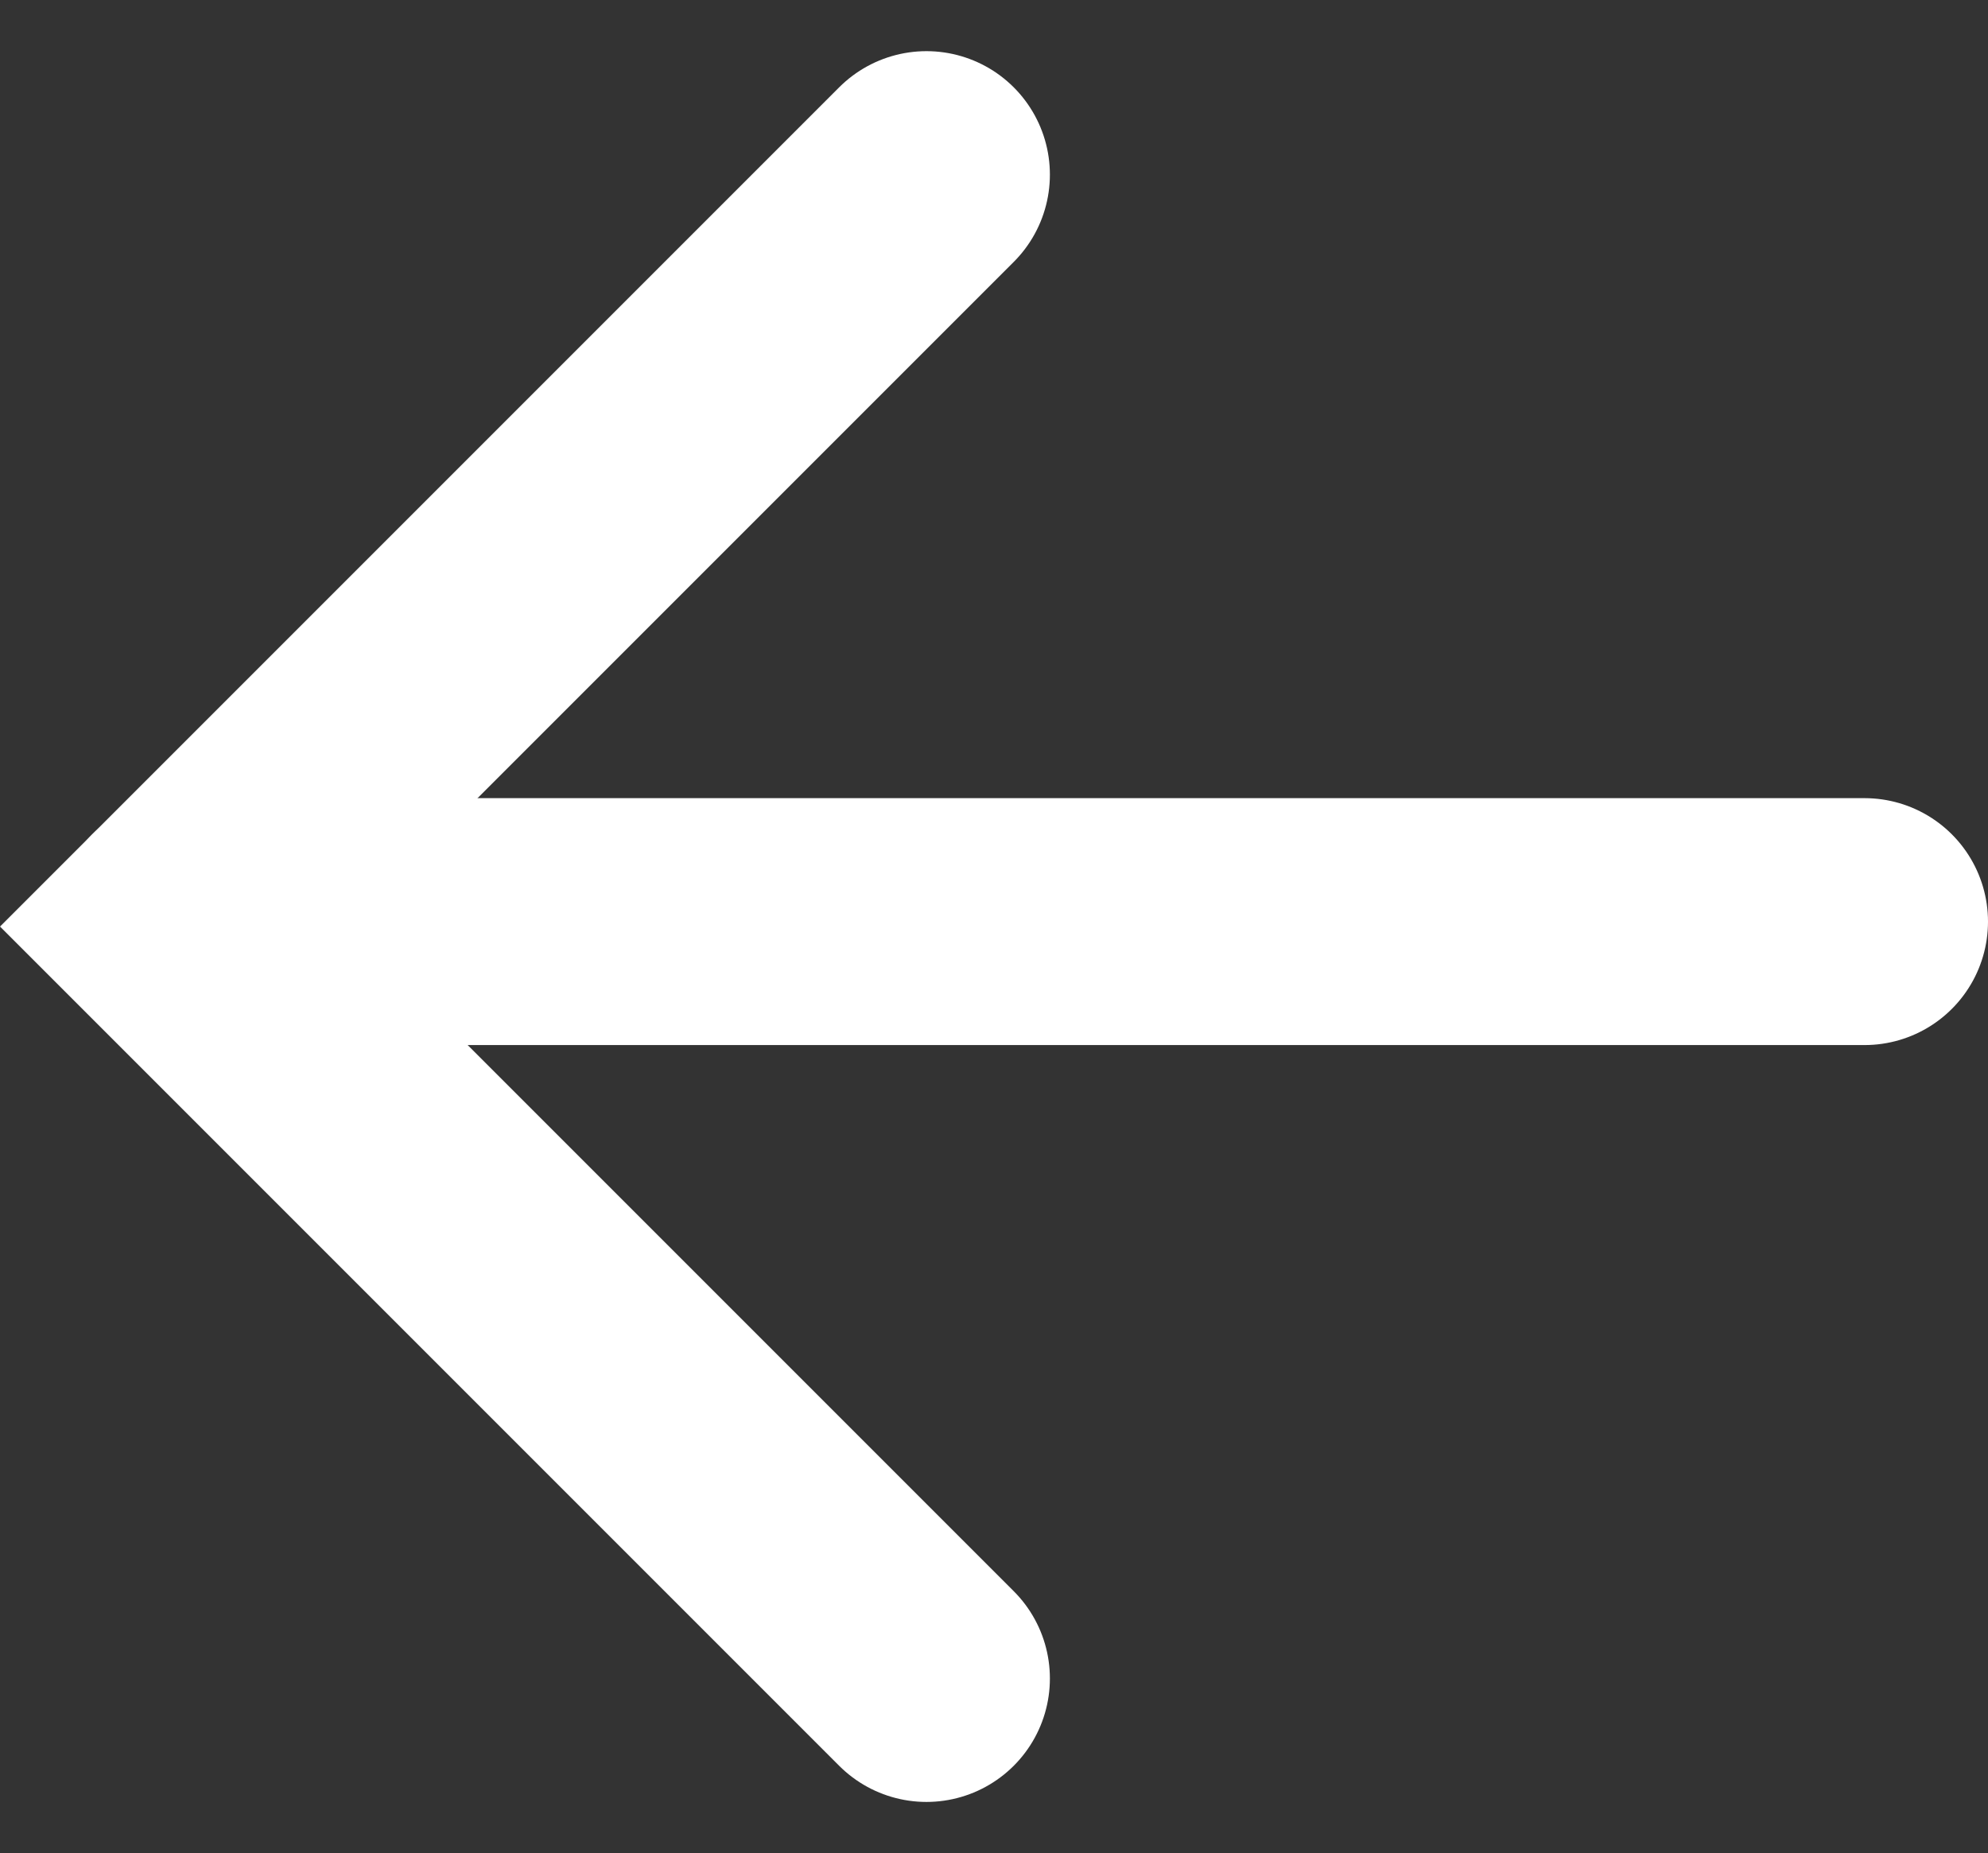<svg xmlns="http://www.w3.org/2000/svg" width="40.262" height="37.526" viewBox="0 0 40.262 37.526">
  <rect x="0" y="0" width="40.262" height="37.526" fill="#333333" stroke="none"/>
  <g id="icn-arrow" transform="translate(3.536 3.536)">
    <path id="Path_14" data-name="Path 14" d="M640.393,2791.614l-15.227,15.227,15.227,15.227" transform="translate(-625.166 -2791.614)" fill="none" stroke="#fff" stroke-linecap="round" stroke-width="5"/>
    <line id="Line_15" data-name="Line 15" x2="34.126" transform="translate(0.1 15.127)" fill="none" stroke="#fff" stroke-linecap="round" stroke-width="5"/>
  </g>
</svg>
